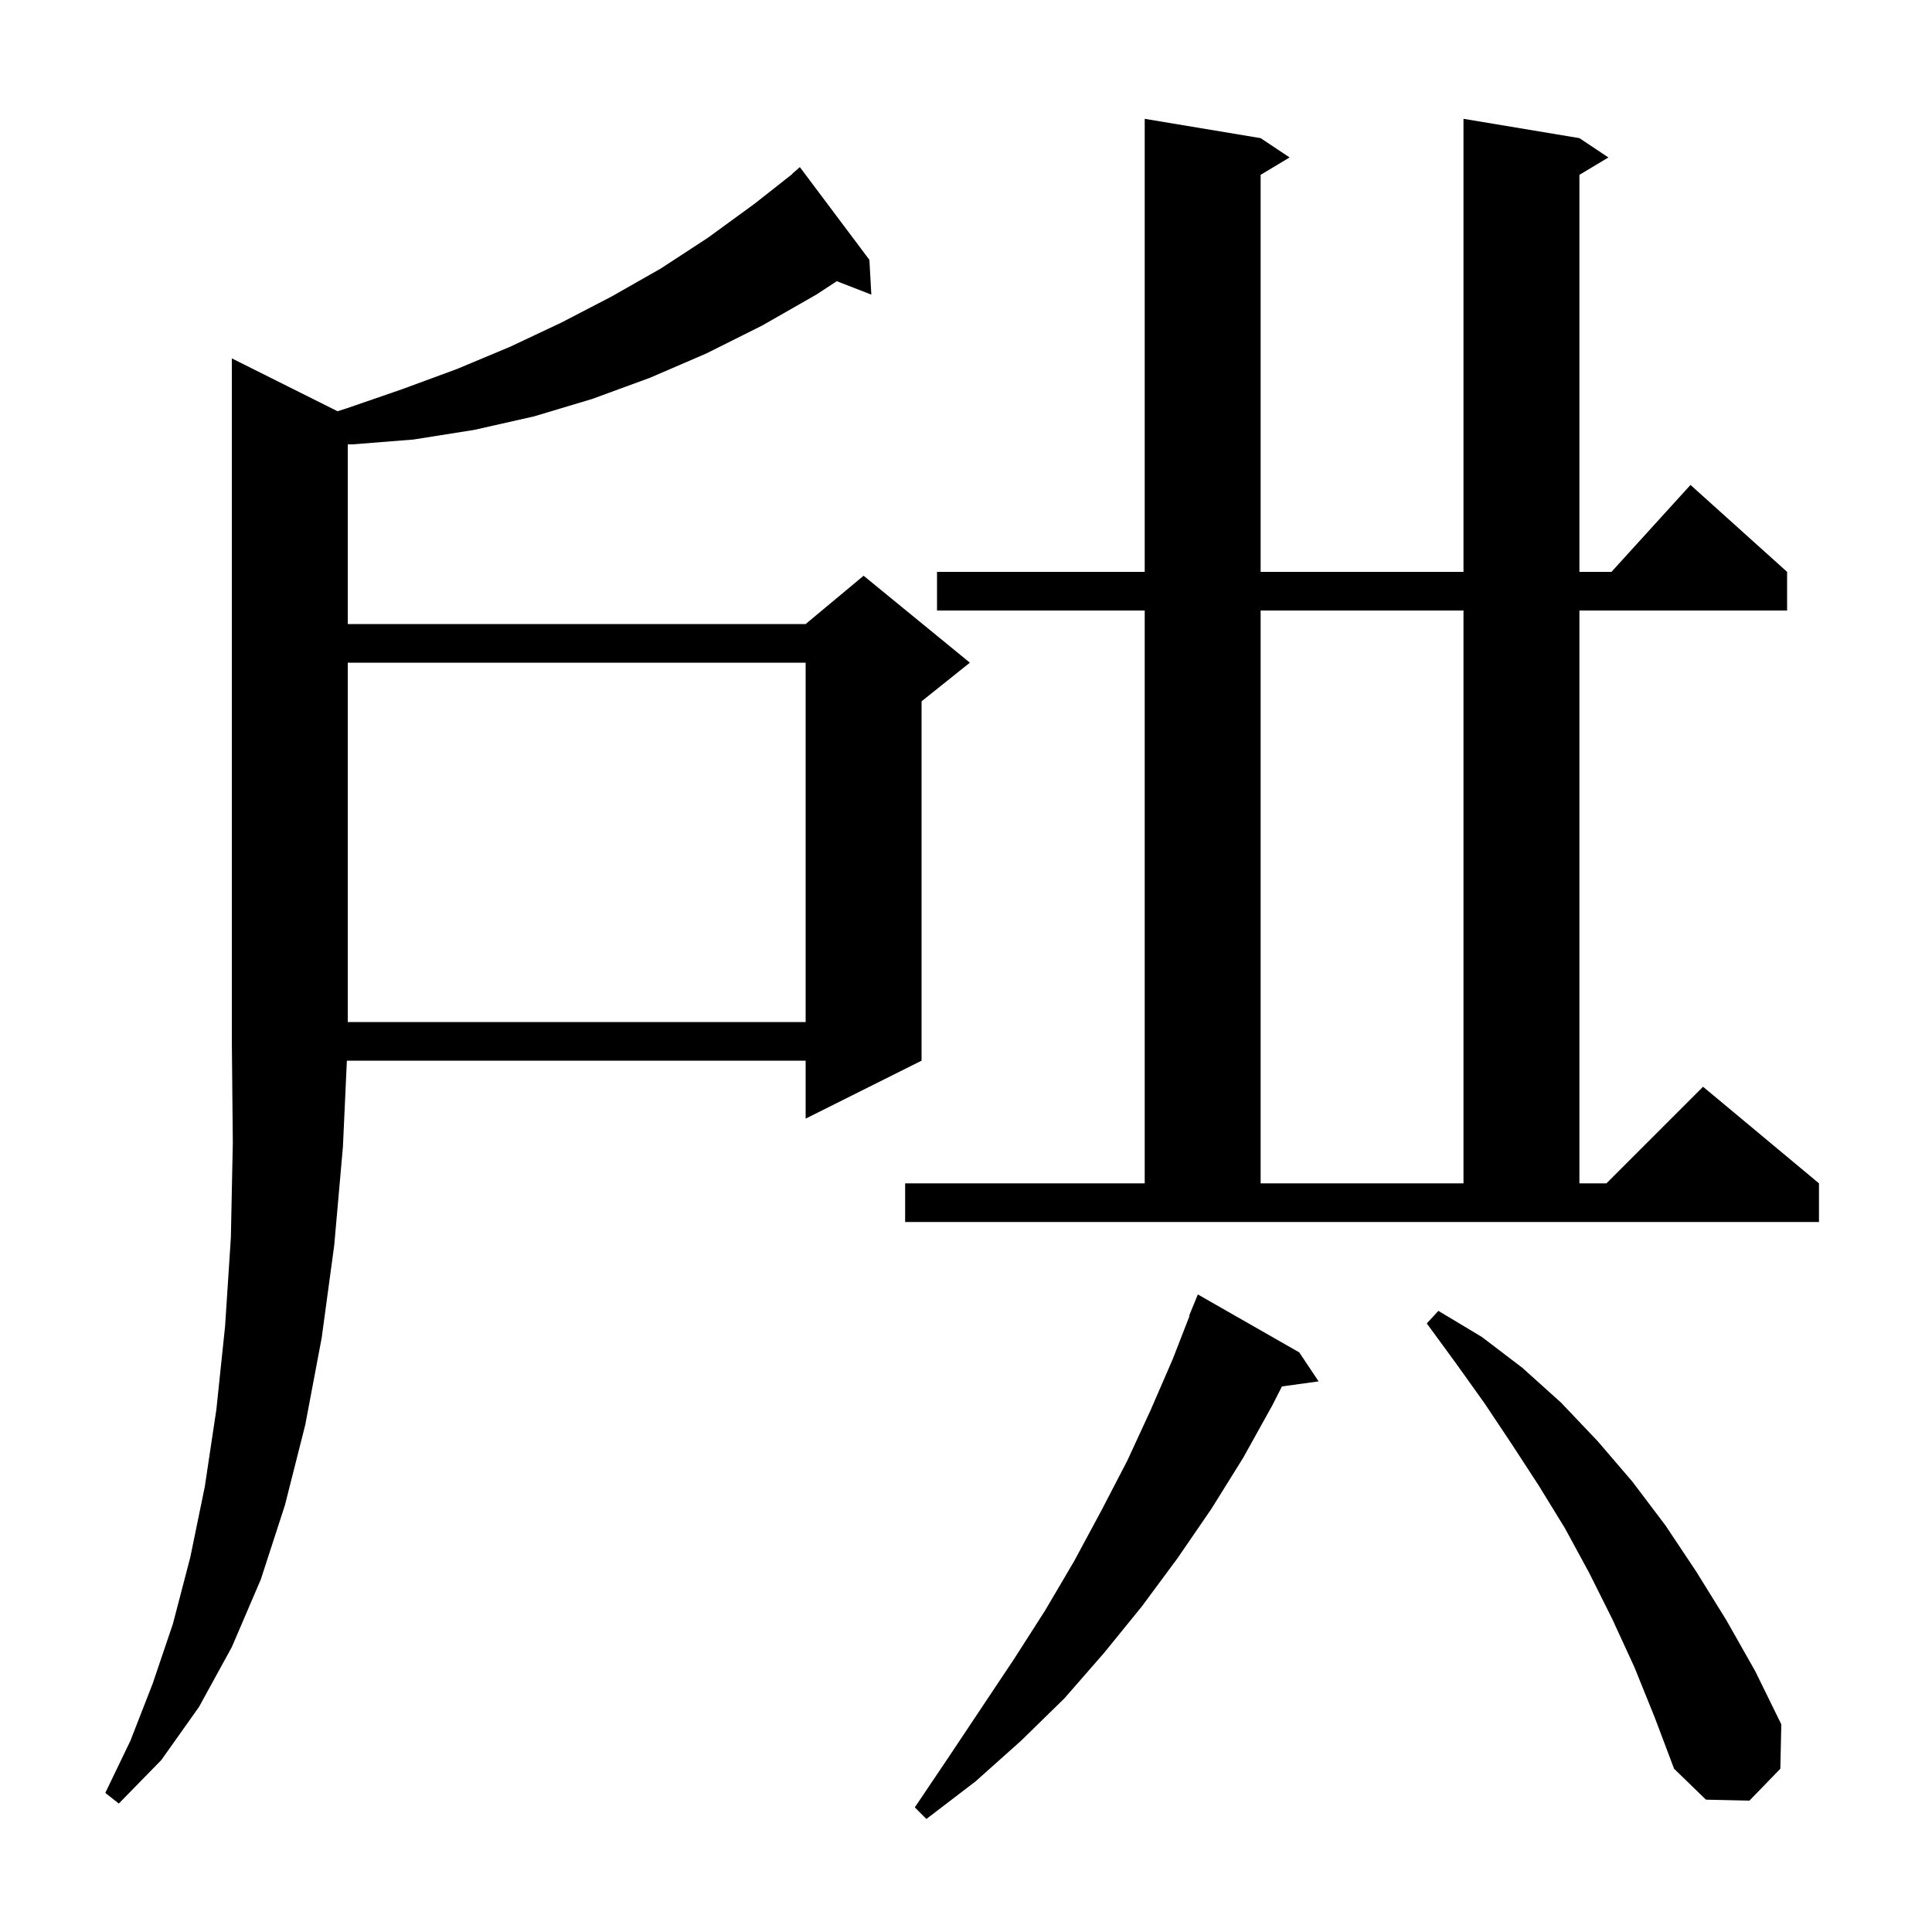 <svg xmlns="http://www.w3.org/2000/svg" xmlns:xlink="http://www.w3.org/1999/xlink" version="1.1" baseProfile="full" viewBox="0 0 200 200" width="200" height="200"><g fill="currentColor"><path d="M 134.5 140.0 L 136.5 143.0 L 132.706 143.523 L 131.7 145.5 L 128.7 150.9 L 125.4 156.2 L 121.9 161.3 L 118.2 166.3 L 114.3 171.1 L 110.2 175.8 L 105.7 180.2 L 101.0 184.4 L 95.9 188.3 L 94.7 187.1 L 98.2 181.9 L 105.0 171.7 L 108.2 166.7 L 111.2 161.6 L 114.0 156.4 L 116.7 151.2 L 119.1 146.0 L 121.4 140.7 L 123.144 136.215 L 123.1 136.2 L 124.0 134.0 Z M 34.943 42.571 L 35.8 42.3 L 41.6 40.3 L 47.3 38.2 L 52.8 35.9 L 58.1 33.4 L 63.3 30.7 L 68.4 27.8 L 73.3 24.6 L 78.1 21.1 L 82.016 18.017 L 82.0 18.0 L 82.8 17.3 L 90.0 26.9 L 90.2 30.5 L 86.624 29.109 L 84.5 30.5 L 78.9 33.7 L 73.1 36.6 L 67.3 39.1 L 61.3 41.3 L 55.3 43.1 L 49.1 44.5 L 42.8 45.5 L 36.5 46.0 L 36.0 46.0 L 36.0 64.6 L 83.4 64.6 L 89.4 59.6 L 100.4 68.6 L 95.4 72.6 L 95.4 109.8 L 83.4 115.8 L 83.4 109.8 L 35.908 109.8 L 35.5 118.7 L 34.6 128.9 L 33.3 138.5 L 31.6 147.5 L 29.5 155.8 L 27.0 163.5 L 24.0 170.5 L 20.6 176.7 L 16.7 182.2 L 12.3 186.7 L 10.9 185.6 L 13.5 180.2 L 15.8 174.3 L 17.9 168.1 L 19.7 161.2 L 21.2 153.9 L 22.4 145.9 L 23.3 137.3 L 23.9 128.1 L 24.1 118.3 L 24.0 107.8 L 24.0 37.1 Z M 169.2 172.6 L 166.9 167.6 L 164.5 162.8 L 162.0 158.2 L 159.3 153.8 L 156.5 149.5 L 153.7 145.3 L 150.7 141.1 L 147.7 137.0 L 148.9 135.7 L 153.4 138.4 L 157.6 141.6 L 161.6 145.2 L 165.4 149.2 L 169.0 153.4 L 172.4 157.9 L 175.6 162.7 L 178.7 167.7 L 181.7 173.0 L 184.4 178.5 L 184.3 183.1 L 181.1 186.4 L 176.6 186.3 L 173.3 183.1 L 171.3 177.8 Z M 93.7 122.5 L 118.5 122.5 L 118.5 63.2 L 97.0 63.2 L 97.0 59.2 L 118.5 59.2 L 118.5 12.3 L 130.5 14.3 L 133.5 16.3 L 130.5 18.1 L 130.5 59.2 L 151.5 59.2 L 151.5 12.3 L 163.5 14.3 L 166.5 16.3 L 163.5 18.1 L 163.5 59.2 L 166.818 59.2 L 175.0 50.2 L 185.0 59.2 L 185.0 63.2 L 163.5 63.2 L 163.5 122.5 L 166.3 122.5 L 176.3 112.5 L 188.3 122.5 L 188.3 126.5 L 93.7 126.5 Z M 130.5 63.2 L 130.5 122.5 L 151.5 122.5 L 151.5 63.2 Z M 36.0 68.6 L 36.0 105.8 L 83.4 105.8 L 83.4 68.6 Z "/></g></svg>